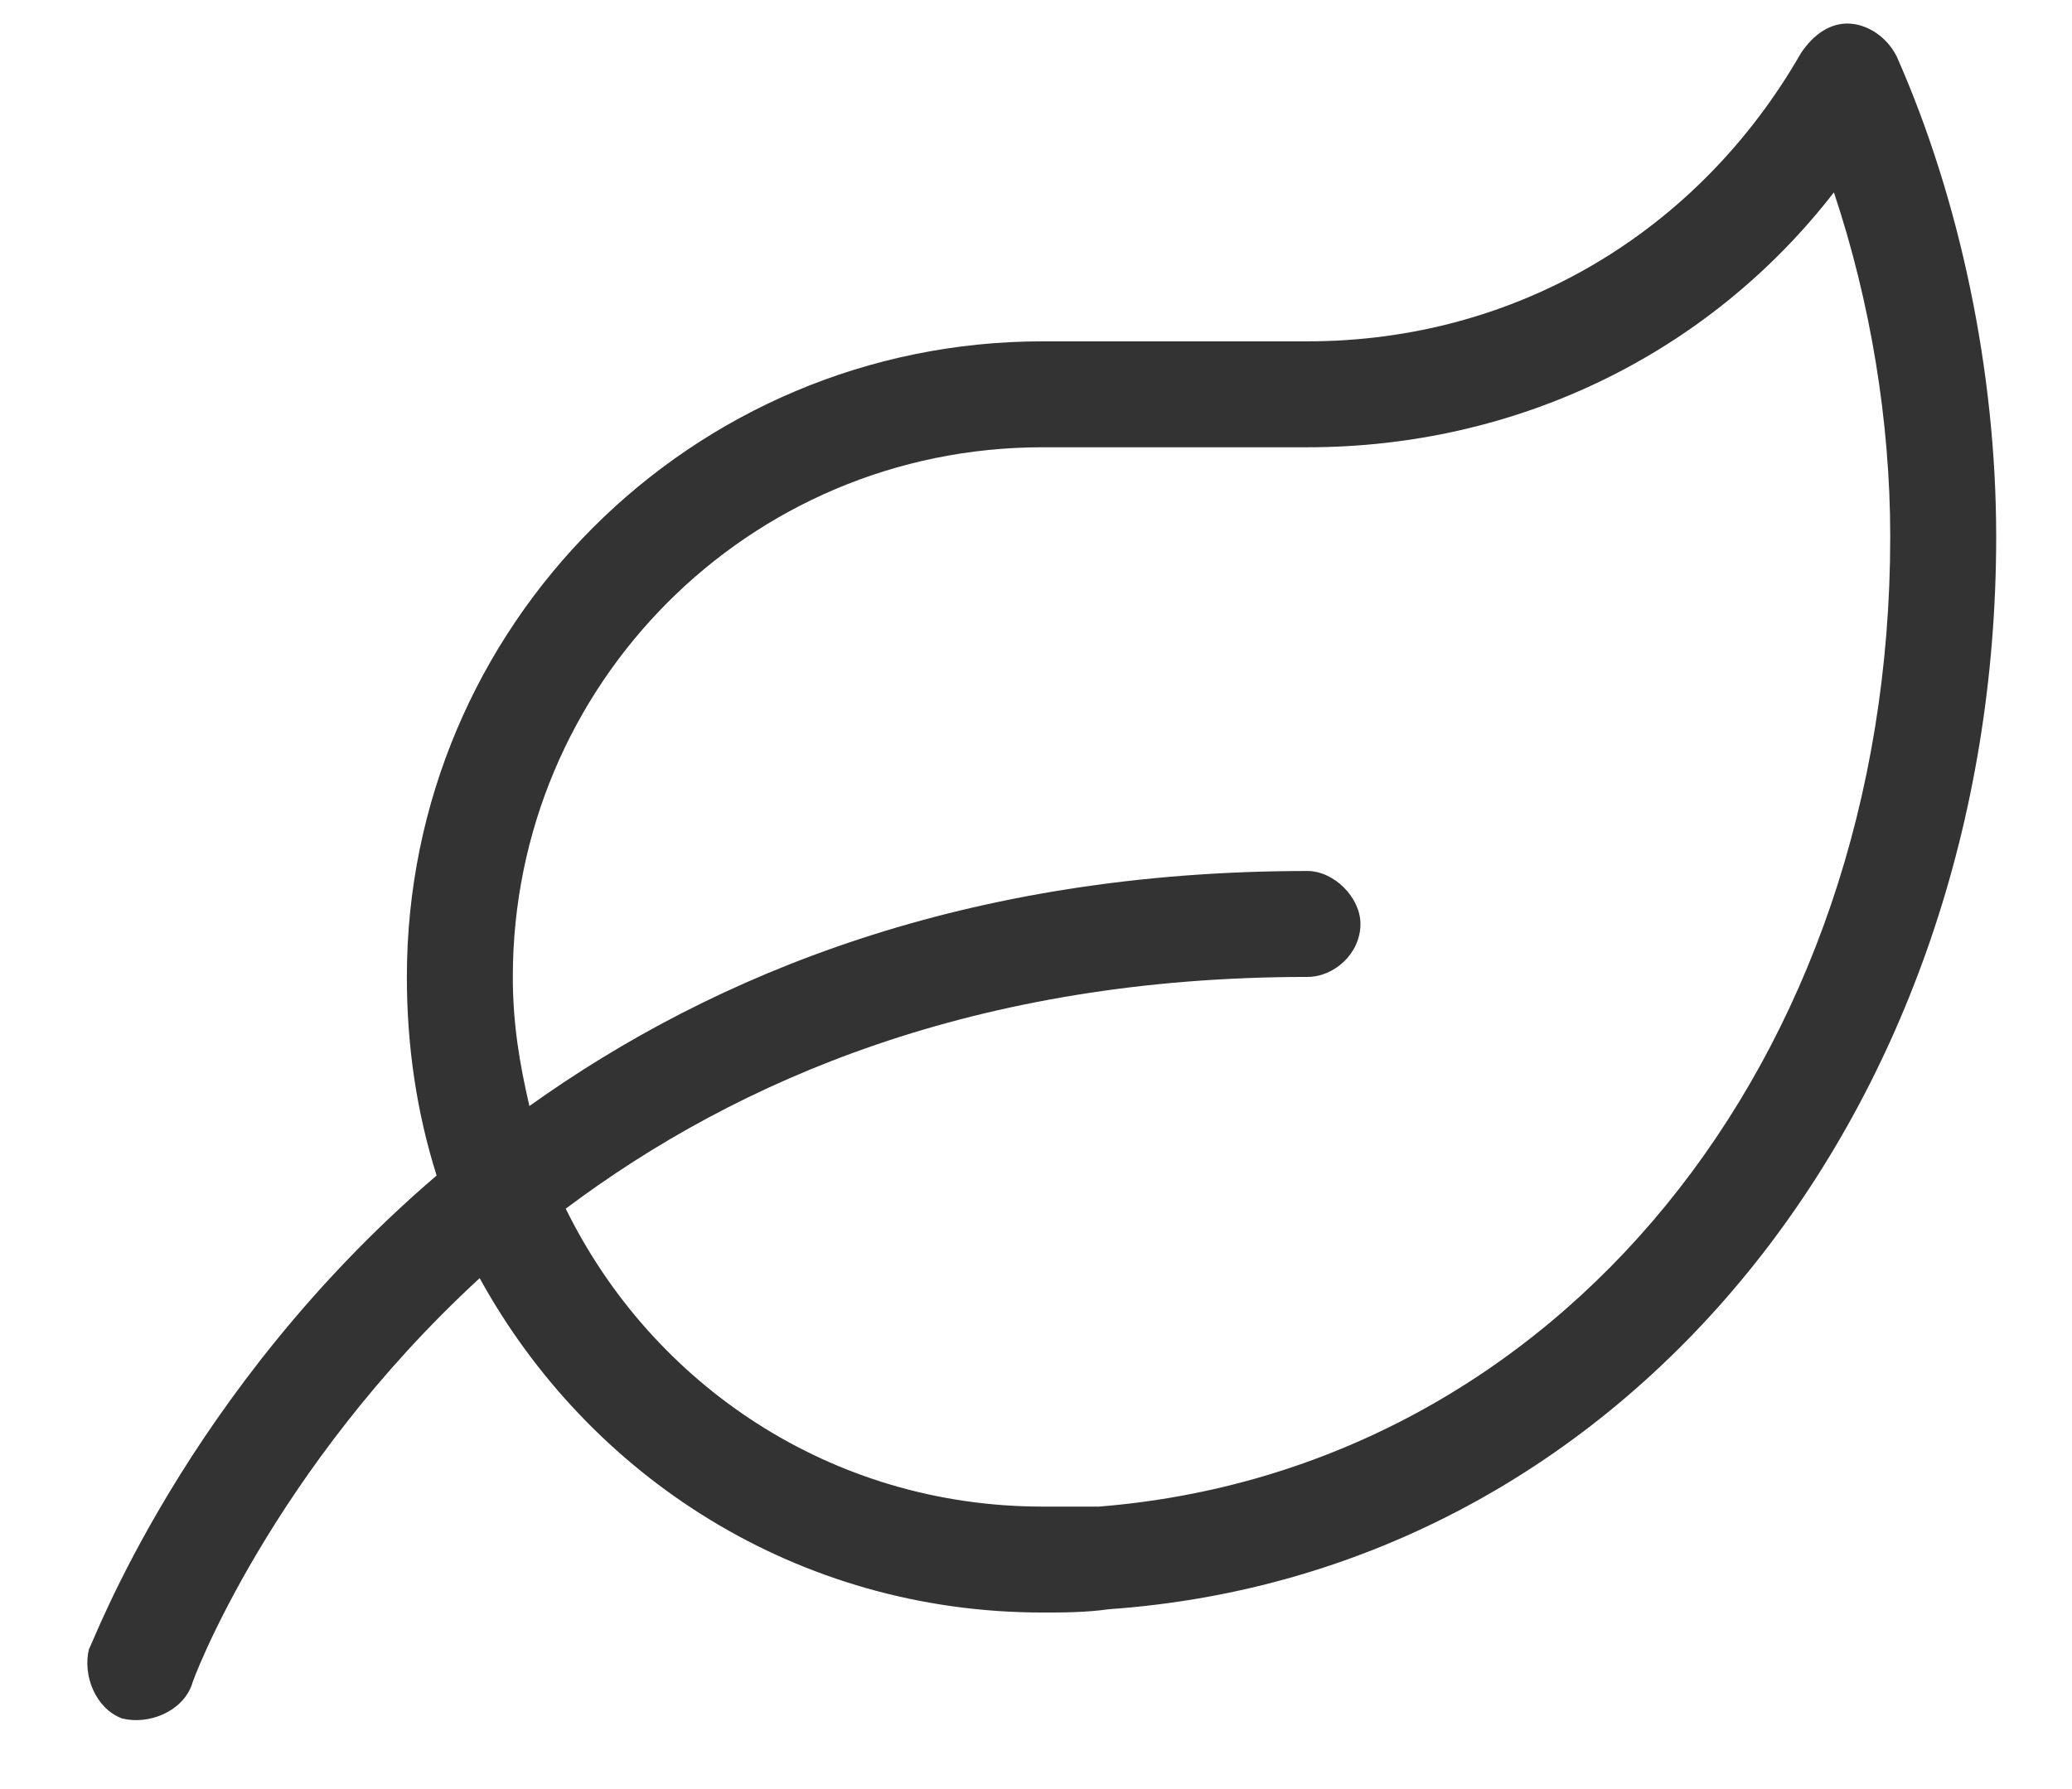 <svg width="22" height="19" viewBox="0 0 22 19" fill="none" xmlns="http://www.w3.org/2000/svg">
<path d="M20.14 0.602C20.035 0.391 19.824 0.25 19.613 0.25C19.437 0.25 19.261 0.355 19.121 0.566C18.031 2.465 16.097 3.625 13.882 3.625H11.07C7.343 3.625 4.32 6.648 4.32 10.375C4.32 11.113 4.425 11.816 4.636 12.484C1.964 14.77 0.98 17.477 0.945 17.512C0.875 17.793 1.015 18.145 1.296 18.25C1.578 18.32 1.929 18.18 2.035 17.898C2.035 17.863 2.878 15.613 5.093 13.574C6.253 15.684 8.468 17.125 11.07 17.125C11.281 17.125 11.527 17.125 11.773 17.09C17.293 16.703 21.195 11.746 21.195 5.699C21.195 3.941 20.808 2.113 20.14 0.602ZM11.668 16C11.457 16 11.246 16 11.07 16C8.82 16 6.921 14.699 6.007 12.836C7.835 11.465 10.367 10.375 13.882 10.375C14.164 10.375 14.445 10.129 14.445 9.812C14.445 9.531 14.164 9.25 13.882 9.25C10.261 9.25 7.589 10.34 5.621 11.746C5.515 11.289 5.445 10.867 5.445 10.375C5.445 7.281 7.941 4.75 11.07 4.75H13.882C16.097 4.75 18.136 3.766 19.472 2.043C19.859 3.203 20.07 4.469 20.07 5.699C20.07 11.289 16.519 15.613 11.668 16Z" fill="#333333"/>
</svg>
